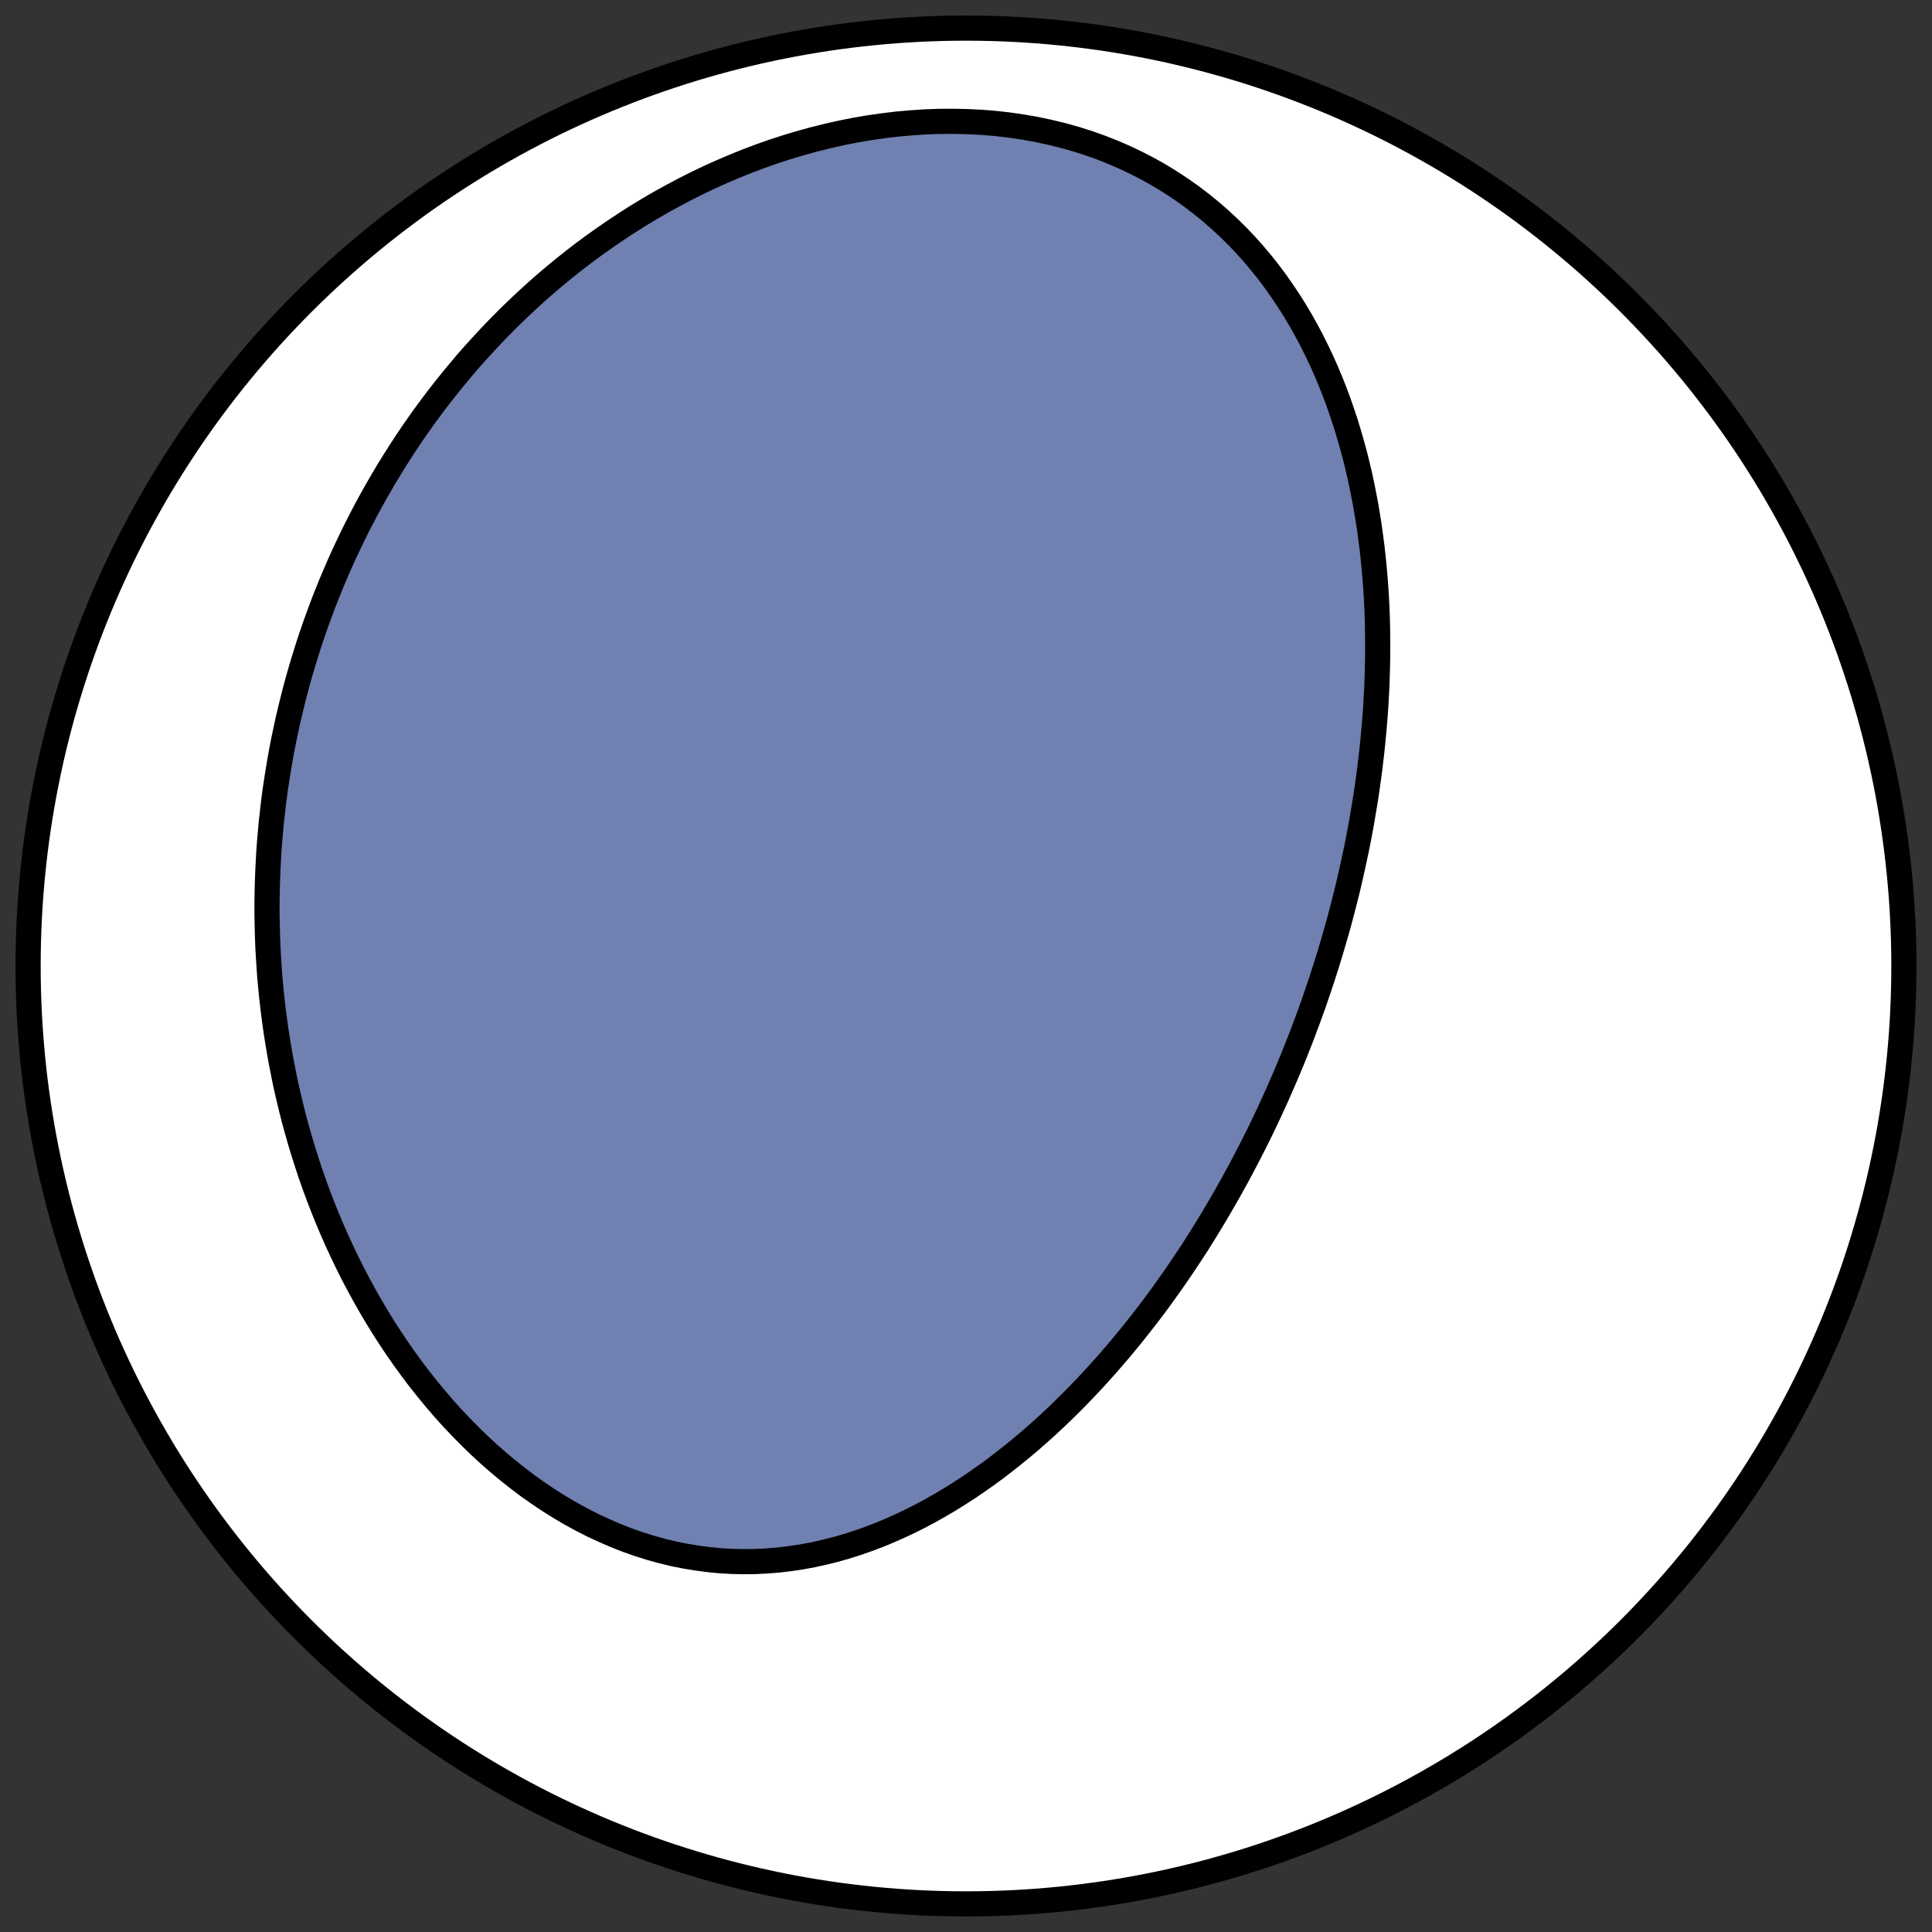 <?xml version="1.0" encoding="utf-8" standalone="no"?>
<!DOCTYPE svg PUBLIC "-//W3C//DTD SVG 1.1//EN"
  "http://www.w3.org/Graphics/SVG/1.1/DTD/svg11.dtd">
<!-- Created with matplotlib (https://matplotlib.org/) -->
<svg height="30.722pt" version="1.1" viewBox="0 0 30.722 30.722" width="30.722pt" xmlns="http://www.w3.org/2000/svg" xmlns:xlink="http://www.w3.org/1999/xlink">
 <rect x="0" y="0" width="30.722" height="30.722" fill="#333333" stroke="none"/>
 <defs>
  <style type="text/css">
*{stroke-linecap:butt;stroke-linejoin:round;}
  </style>
 </defs>
 <g id="figure_1">
  <g id="patch_1">
   <path d="M 0 30.722 
L 30.722 30.722 
L 30.722 0 
L 0 0 
z
" style="fill:none;"/>
  </g>
  <g id="axes_1">
   <g id="patch_2">
    <path clip-path="url(#pb043017762)" d="M 15.361 30.275 
C 19.316 30.275 23.11 28.704 25.907 25.907 
C 28.704 23.11 30.275 19.316 30.275 15.361 
C 30.275 11.406 28.704 7.612 25.907 4.816 
C 23.11 2.019 19.316 0.447 15.361 0.447 
C 11.406 0.447 7.612 2.019 4.816 4.816 
C 2.019 7.612 0.447 11.406 0.447 15.361 
C 0.447 19.316 2.019 23.11 4.816 25.907 
C 7.612 28.704 11.406 30.275 15.361 30.275 
z
" style="fill:#ffffff;stroke:#000000;stroke-linejoin:miter;stroke-width:0.4;"/>
   </g>
   <g id="patch_3">
    <path clip-path="url(#pb043017762)" d="M 21.067 15.425 
L 21.024 15.559 
L 20.979 15.693 
L 20.934 15.826 
L 20.888 15.96 
L 20.84 16.093 
L 20.792 16.225 
L 20.742 16.358 
L 20.692 16.491 
L 20.64 16.623 
L 20.588 16.755 
L 20.534 16.887 
L 20.479 17.019 
L 20.423 17.151 
L 20.366 17.282 
L 20.308 17.414 
L 20.248 17.545 
L 20.188 17.677 
L 20.126 17.808 
L 20.063 17.94 
L 19.999 18.071 
L 19.933 18.202 
L 19.866 18.333 
L 19.798 18.464 
L 19.729 18.595 
L 19.658 18.726 
L 19.586 18.857 
L 19.512 18.988 
L 19.437 19.119 
L 19.361 19.25 
L 19.283 19.381 
L 19.204 19.511 
L 19.123 19.642 
L 19.041 19.773 
L 18.957 19.903 
L 18.871 20.033 
L 18.784 20.163 
L 18.695 20.293 
L 18.604 20.423 
L 18.512 20.552 
L 18.418 20.682 
L 18.322 20.811 
L 18.224 20.939 
L 18.124 21.067 
L 18.023 21.195 
L 17.919 21.322 
L 17.814 21.449 
L 17.706 21.575 
L 17.597 21.701 
L 17.485 21.826 
L 17.372 21.95 
L 17.256 22.073 
L 17.138 22.196 
L 17.018 22.317 
L 16.896 22.437 
L 16.772 22.556 
L 16.645 22.674 
L 16.516 22.79 
L 16.385 22.905 
L 16.251 23.018 
L 16.115 23.129 
L 15.977 23.238 
L 15.837 23.346 
L 15.694 23.451 
L 15.549 23.553 
L 15.401 23.654 
L 15.251 23.751 
L 15.099 23.846 
L 14.944 23.937 
L 14.788 24.026 
L 14.629 24.11 
L 14.467 24.192 
L 14.304 24.269 
L 14.138 24.342 
L 13.97 24.412 
L 13.8 24.476 
L 13.628 24.536 
L 13.455 24.591 
L 13.279 24.641 
L 13.102 24.685 
L 12.923 24.725 
L 12.743 24.758 
L 12.561 24.785 
L 12.378 24.807 
L 12.194 24.822 
L 12.009 24.831 
L 11.823 24.833 
L 11.637 24.829 
L 11.45 24.818 
L 11.263 24.8 
L 11.076 24.775 
L 10.889 24.744 
L 10.702 24.706 
L 10.516 24.661 
L 10.331 24.609 
L 10.147 24.551 
L 9.964 24.486 
L 9.782 24.414 
L 9.602 24.336 
L 9.423 24.253 
L 9.247 24.163 
L 9.072 24.067 
L 8.9 23.966 
L 8.73 23.859 
L 8.563 23.747 
L 8.398 23.631 
L 8.237 23.509 
L 8.078 23.383 
L 7.922 23.253 
L 7.769 23.119 
L 7.62 22.981 
L 7.474 22.839 
L 7.331 22.694 
L 7.191 22.546 
L 7.055 22.395 
L 6.923 22.241 
L 6.794 22.084 
L 6.668 21.926 
L 6.547 21.765 
L 6.428 21.602 
L 6.313 21.437 
L 6.202 21.271 
L 6.094 21.103 
L 5.99 20.934 
L 5.889 20.763 
L 5.792 20.592 
L 5.698 20.419 
L 5.607 20.246 
L 5.52 20.072 
L 5.437 19.898 
L 5.356 19.723 
L 5.279 19.548 
L 5.205 19.372 
L 5.134 19.196 
L 5.066 19.02 
L 5.001 18.844 
L 4.939 18.668 
L 4.881 18.491 
L 4.825 18.315 
L 4.772 18.14 
L 4.722 17.964 
L 4.674 17.789 
L 4.63 17.613 
L 4.588 17.439 
L 4.548 17.264 
L 4.512 17.09 
L 4.478 16.916 
L 4.446 16.743 
L 4.417 16.57 
L 4.39 16.398 
L 4.366 16.226 
L 4.344 16.055 
L 4.324 15.884 
L 4.307 15.714 
L 4.291 15.544 
L 4.279 15.375 
L 4.268 15.206 
L 4.259 15.038 
L 4.253 14.87 
L 4.249 14.703 
L 4.246 14.537 
L 4.246 14.371 
L 4.248 14.205 
L 4.252 14.04 
L 4.258 13.876 
L 4.266 13.712 
L 4.275 13.548 
L 4.287 13.385 
L 4.301 13.223 
L 4.316 13.061 
L 4.334 12.9 
L 4.353 12.739 
L 4.374 12.578 
L 4.398 12.418 
L 4.423 12.258 
L 4.45 12.099 
L 4.478 11.94 
L 4.509 11.782 
L 4.542 11.624 
L 4.576 11.466 
L 4.613 11.309 
L 4.651 11.152 
L 4.691 10.995 
L 4.733 10.839 
L 4.777 10.683 
L 4.823 10.528 
L 4.871 10.373 
L 4.92 10.218 
L 4.972 10.064 
L 5.026 9.909 
L 5.082 9.756 
L 5.139 9.602 
L 5.199 9.449 
L 5.261 9.296 
L 5.325 9.144 
L 5.391 8.991 
L 5.459 8.839 
L 5.53 8.688 
L 5.602 8.537 
L 5.677 8.386 
L 5.754 8.235 
L 5.833 8.085 
L 5.915 7.935 
L 5.999 7.786 
L 6.085 7.637 
L 6.174 7.488 
L 6.265 7.34 
L 6.359 7.192 
L 6.455 7.045 
L 6.553 6.898 
L 6.655 6.752 
L 6.759 6.606 
L 6.865 6.462 
L 6.975 6.317 
L 7.087 6.174 
L 7.202 6.031 
L 7.32 5.889 
L 7.44 5.747 
L 7.564 5.607 
L 7.691 5.468 
L 7.82 5.329 
L 7.953 5.192 
L 8.088 5.056 
L 8.227 4.921 
L 8.369 4.787 
L 8.514 4.655 
L 8.662 4.524 
L 8.814 4.395 
L 8.968 4.268 
L 9.126 4.142 
L 9.287 4.019 
L 9.452 3.897 
L 9.62 3.778 
L 9.791 3.661 
L 9.965 3.546 
L 10.142 3.433 
L 10.323 3.324 
L 10.507 3.217 
L 10.694 3.114 
L 10.884 3.013 
L 11.077 2.916 
L 11.273 2.822 
L 11.473 2.732 
L 11.674 2.646 
L 11.879 2.563 
L 12.086 2.485 
L 12.296 2.411 
L 12.508 2.342 
L 12.722 2.278 
L 12.938 2.218 
L 13.156 2.164 
L 13.376 2.114 
L 13.597 2.07 
L 13.819 2.032 
L 14.042 2 
L 14.266 1.973 
L 14.49 1.953 
L 14.715 1.938 
L 14.939 1.93 
L 15.163 1.929 
L 15.386 1.934 
L 15.608 1.945 
L 15.829 1.963 
L 16.048 1.988 
L 16.265 2.02 
L 16.48 2.058 
L 16.692 2.103 
L 16.901 2.154 
L 17.108 2.212 
L 17.31 2.276 
L 17.509 2.347 
L 17.704 2.424 
L 17.895 2.507 
L 18.081 2.596 
L 18.263 2.69 
L 18.44 2.79 
L 18.613 2.896 
L 18.78 3.006 
L 18.943 3.121 
L 19.1 3.241 
L 19.253 3.365 
L 19.4 3.493 
L 19.542 3.625 
L 19.679 3.76 
L 19.811 3.899 
L 19.938 4.041 
L 20.059 4.186 
L 20.176 4.333 
L 20.288 4.483 
L 20.395 4.636 
L 20.498 4.79 
L 20.596 4.946 
L 20.689 5.103 
L 20.778 5.262 
L 20.863 5.423 
L 20.943 5.584 
L 21.02 5.746 
L 21.092 5.909 
L 21.161 6.073 
L 21.226 6.238 
L 21.287 6.402 
L 21.344 6.568 
L 21.399 6.733 
L 21.449 6.898 
L 21.497 7.064 
L 21.542 7.229 
L 21.583 7.394 
L 21.622 7.559 
L 21.657 7.724 
L 21.69 7.888 
L 21.721 8.052 
L 21.748 8.216 
L 21.774 8.379 
L 21.796 8.541 
L 21.817 8.703 
L 21.835 8.864 
L 21.851 9.025 
L 21.865 9.185 
L 21.877 9.344 
L 21.887 9.503 
L 21.895 9.661 
L 21.901 9.818 
L 21.905 9.974 
L 21.907 10.13 
L 21.908 10.285 
L 21.907 10.439 
L 21.904 10.592 
L 21.9 10.745 
L 21.895 10.897 
L 21.887 11.048 
L 21.879 11.198 
L 21.869 11.348 
L 21.857 11.497 
L 21.844 11.645 
L 21.83 11.793 
L 21.815 11.94 
L 21.798 12.086 
L 21.781 12.231 
L 21.761 12.376 
L 21.741 12.52 
L 21.72 12.664 
L 21.697 12.806 
L 21.673 12.949 
L 21.649 13.09 
L 21.623 13.231 
L 21.596 13.372 
L 21.568 13.512 
L 21.538 13.651 
L 21.508 13.79 
L 21.477 13.929 
L 21.445 14.067 
L 21.412 14.205 
L 21.377 14.342 
L 21.342 14.478 
L 21.306 14.615 
L 21.269 14.751 
L 21.23 14.886 
L 21.191 15.021 
L 21.151 15.156 
L 21.109 15.291 
L 21.067 15.425 
z
" style="fill:#7080b0;stroke:#000000;stroke-linejoin:miter;stroke-width:0.4;"/>
   </g>
  </g>
 </g>
 <defs>
  <clipPath id="pb043017762">
   <rect height="30.722" width="30.722" x="0" y="0"/>
  </clipPath>
 </defs>
</svg>
